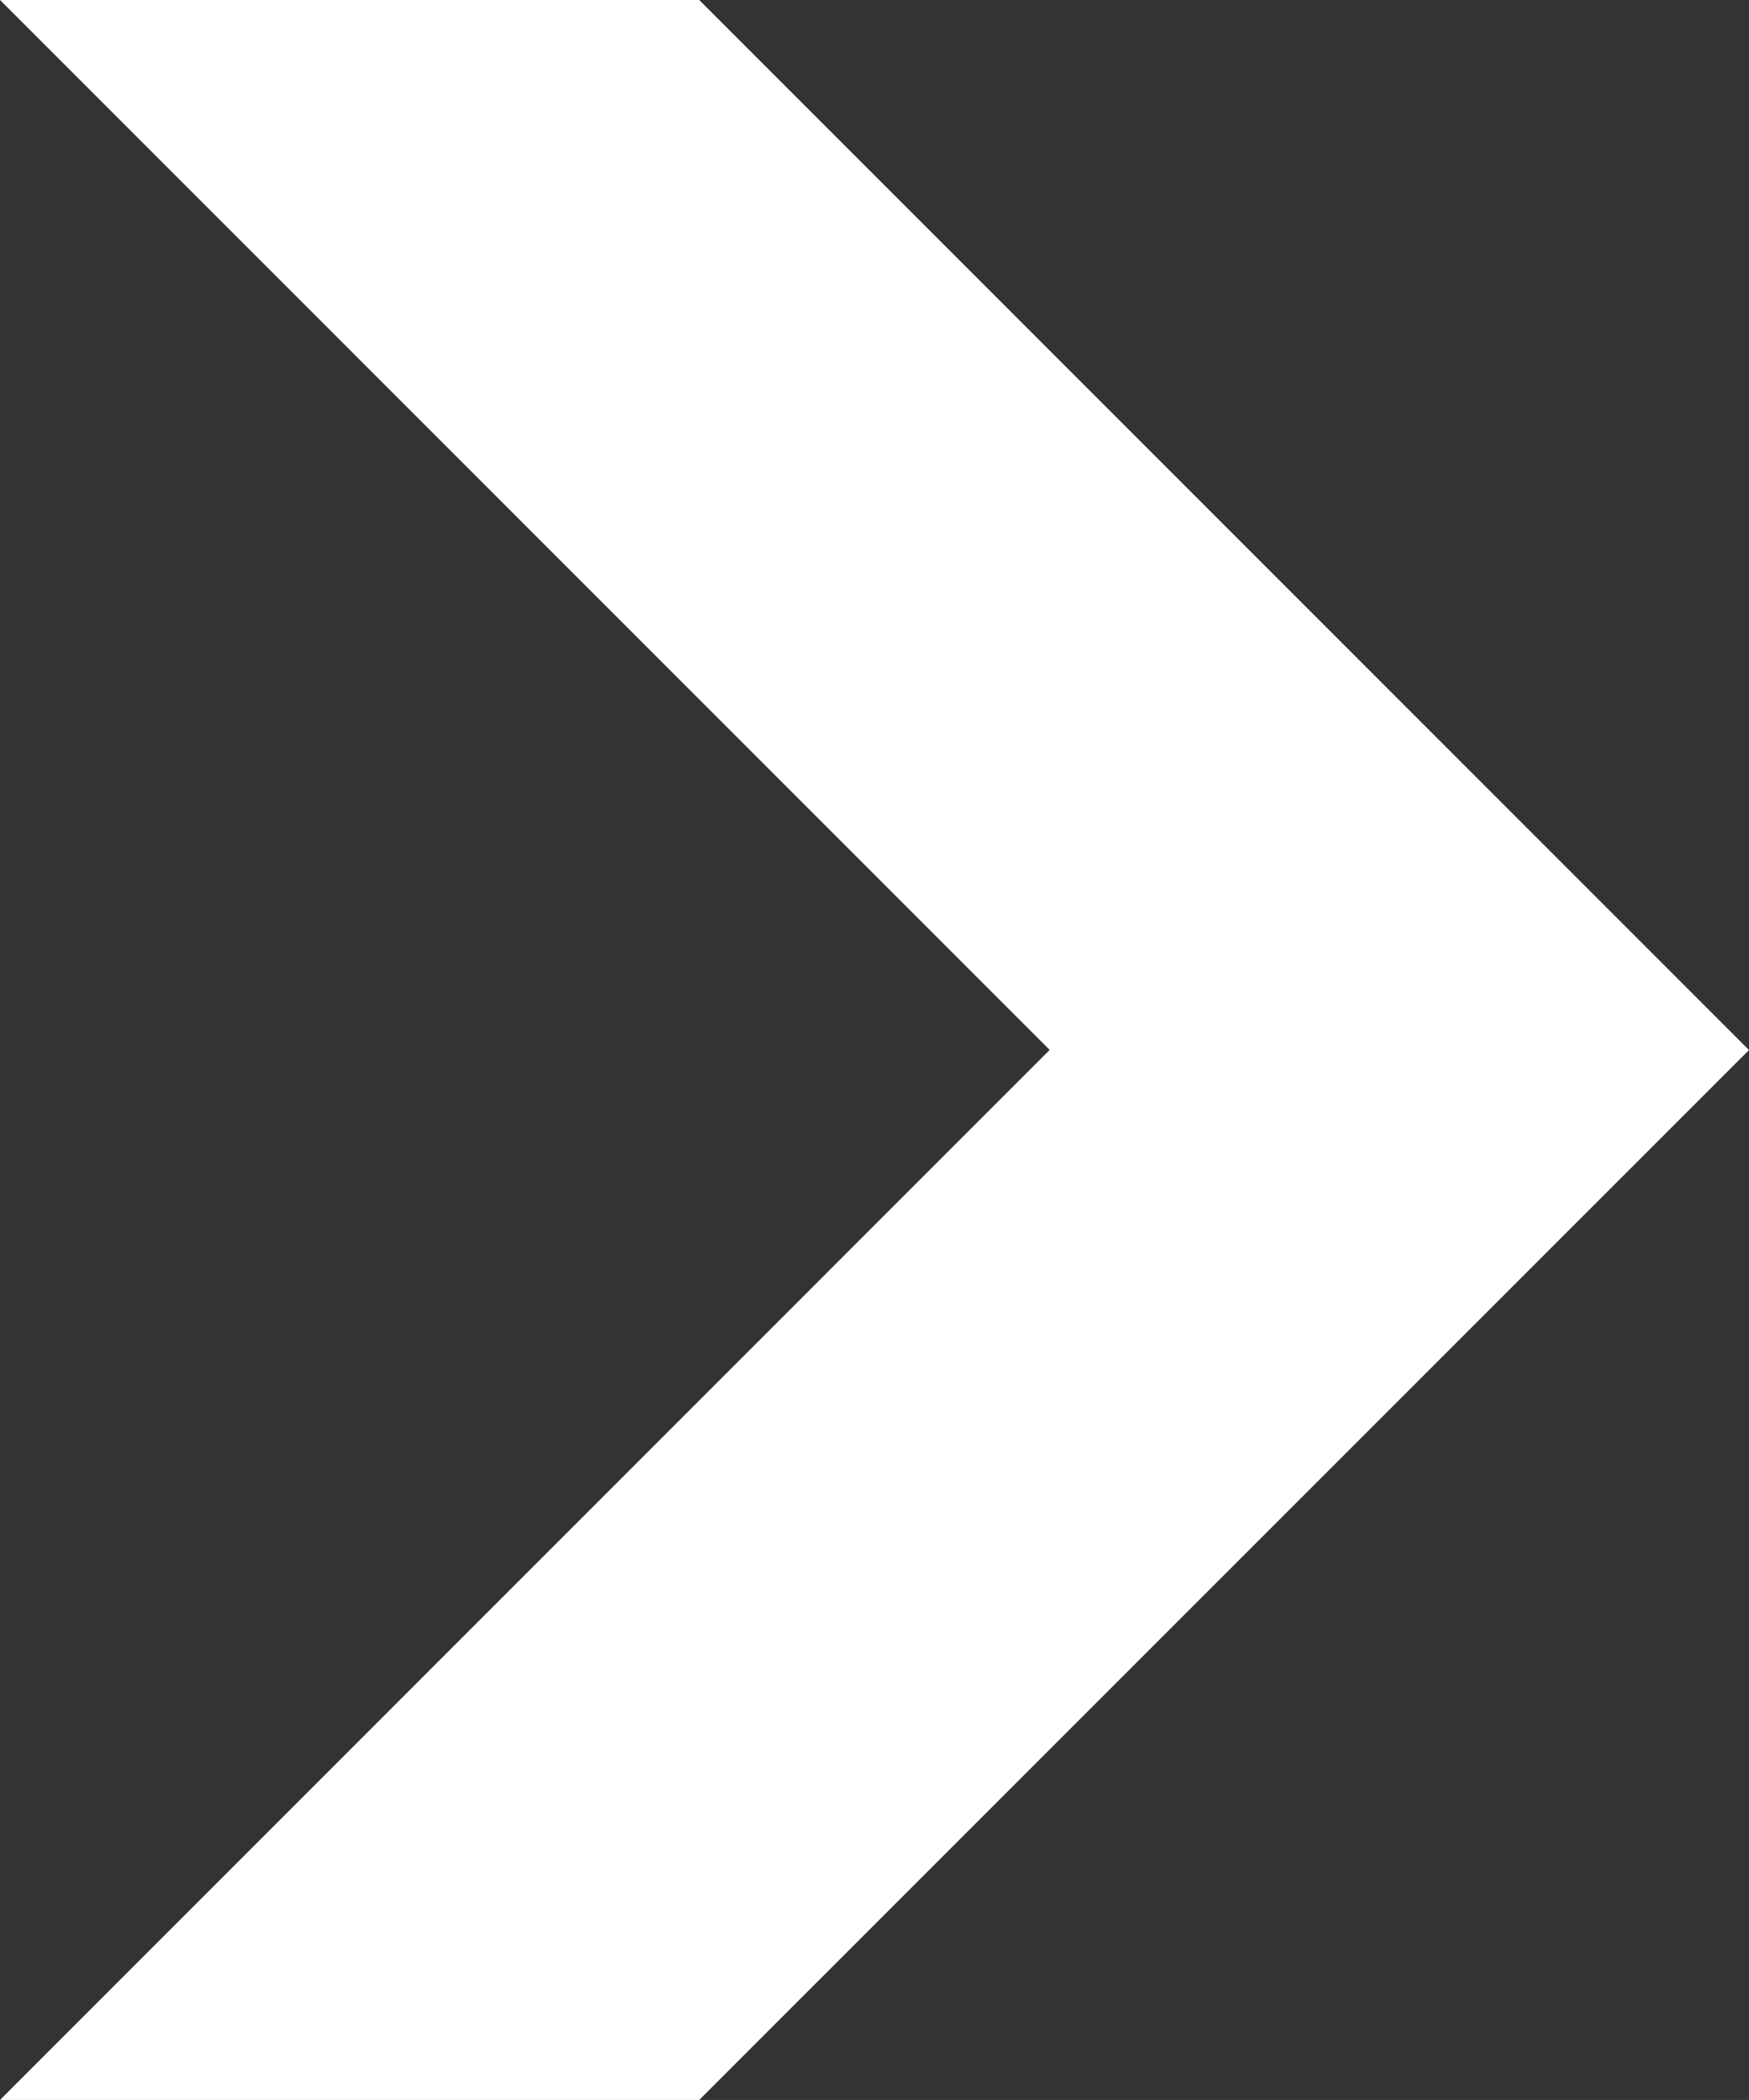 <svg xmlns="http://www.w3.org/2000/svg" width="14.383" height="17.265" viewBox="0 0 14.383 17.265">
  <rect x="0" y="0" width="14.383" height="17.265" fill="#333333" stroke="none"/>
  <path id="パス_17751" data-name="パス 17751" d="M0,0,8.632,8.632,0,17.265H5.75l8.633-8.632L5.75,0Z" fill="#fff"/>
</svg>
